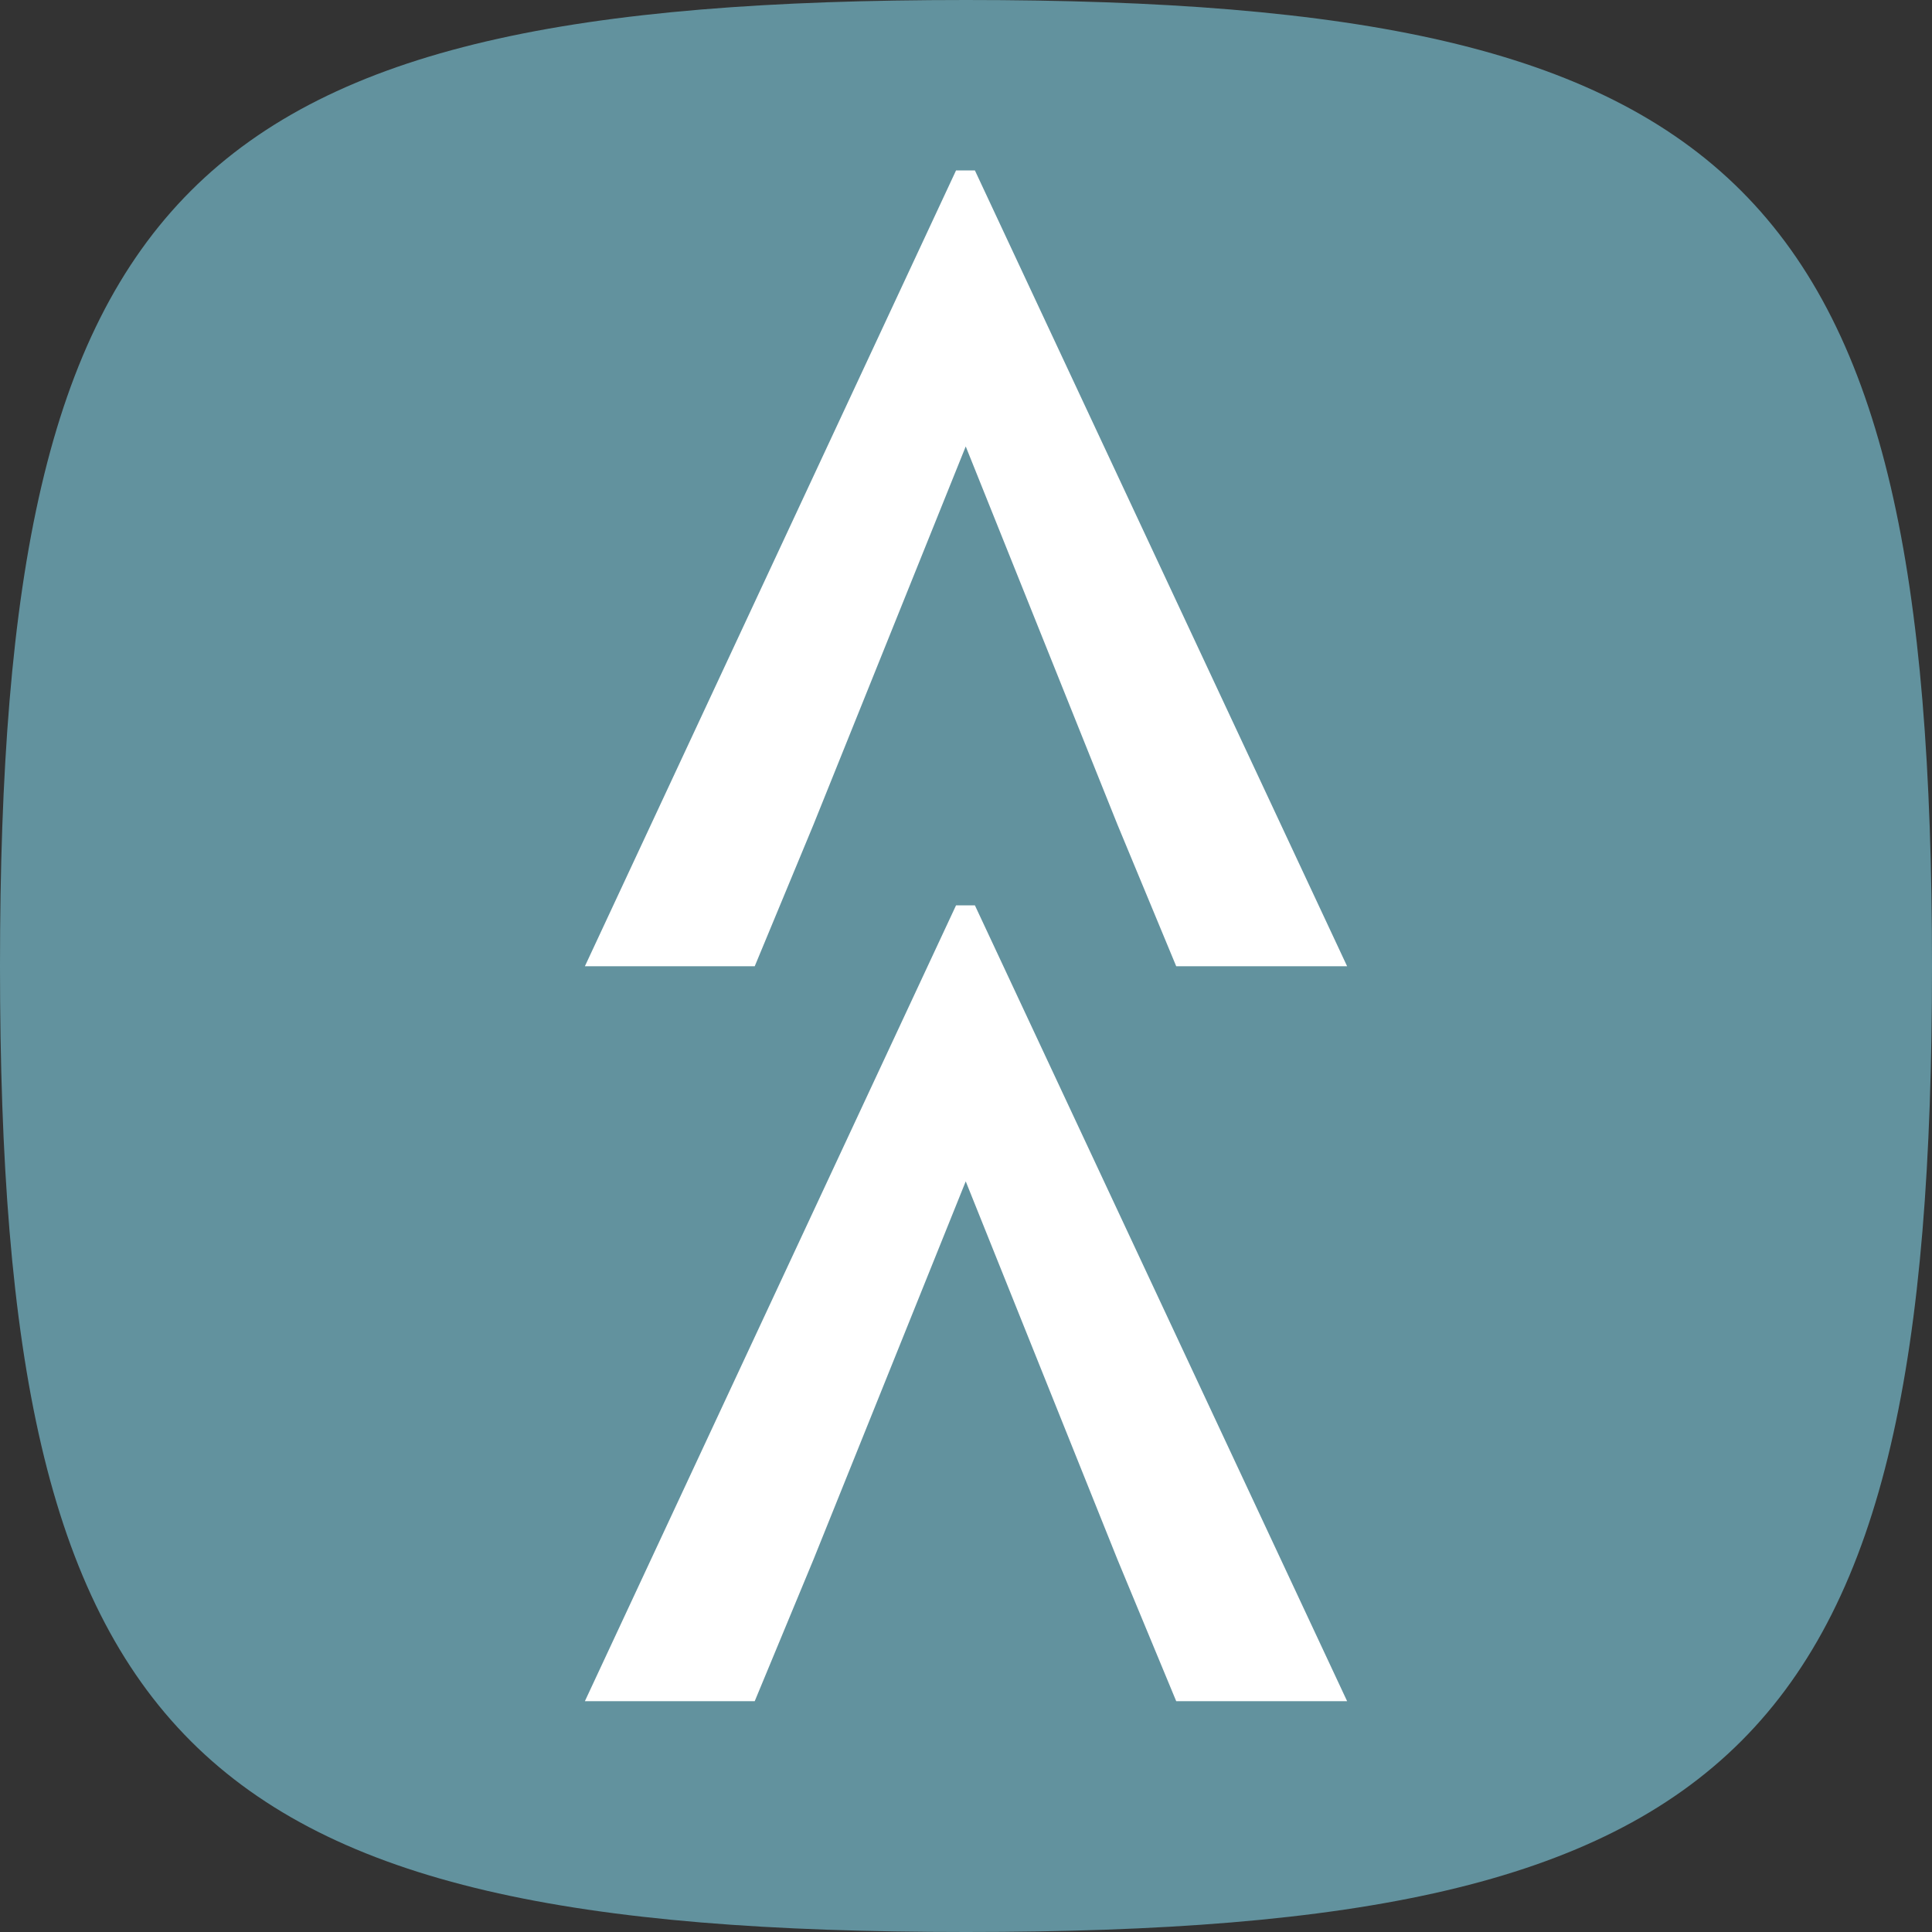 <svg xmlns="http://www.w3.org/2000/svg" id="Layer_1" data-name="Layer 1" viewBox="0 0 512 512"><rect x="0" y="0" width="512" height="512" fill="#333333" stroke="none"/><defs><style>      .cls-1 {        fill: #62929e;        fill-rule: evenodd;      }      .cls-1, .cls-2 {        stroke-width: 0px;      }      .cls-2 {        fill: #fff;      }    </style></defs><path class="cls-1" d="M0,256c0,206.47,49.53,256,256,256s256-49.53,256-256S462.47,0,256,0,0,49.53,0,256Z"></path><polygon class="cls-2" points="258.36 45.17 253.36 45.17 155 256.07 200.01 256.07 215.57 218.56 255.93 118.31 296.15 218.56 311.71 256.07 357 256.07 258.36 45.17"></polygon><polygon class="cls-2" points="258.36 239.93 253.36 239.93 155 450.83 200.01 450.83 215.57 413.31 255.93 313.07 296.15 413.31 311.71 450.83 357 450.83 258.36 239.93"></polygon></svg>